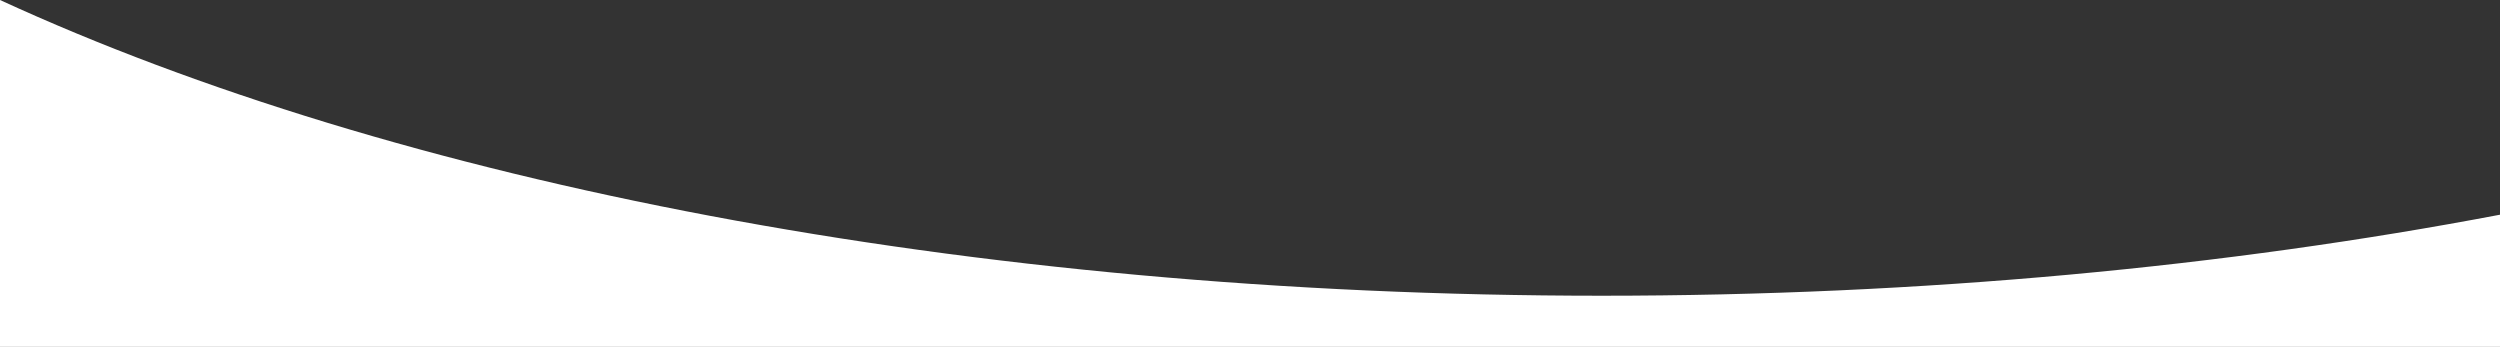 <?xml version="1.0" encoding="UTF-8"?>
<svg id="_レイヤー_1" data-name=" レイヤー 1" xmlns="http://www.w3.org/2000/svg" viewBox="0 0 200.471 27.813">
  <rect x="0" y="0" width="200.471" height="27.813" fill="#333333" stroke="none"/>
  <path d="M128.471,23.714c-50.989,0-96.818-9.155-128.471-23.714v27.813s200.471,0,200.471,0v-10.596c-21.922,4.169-46.305,6.497-72,6.497Z" style="fill: #fff;"/>
</svg>